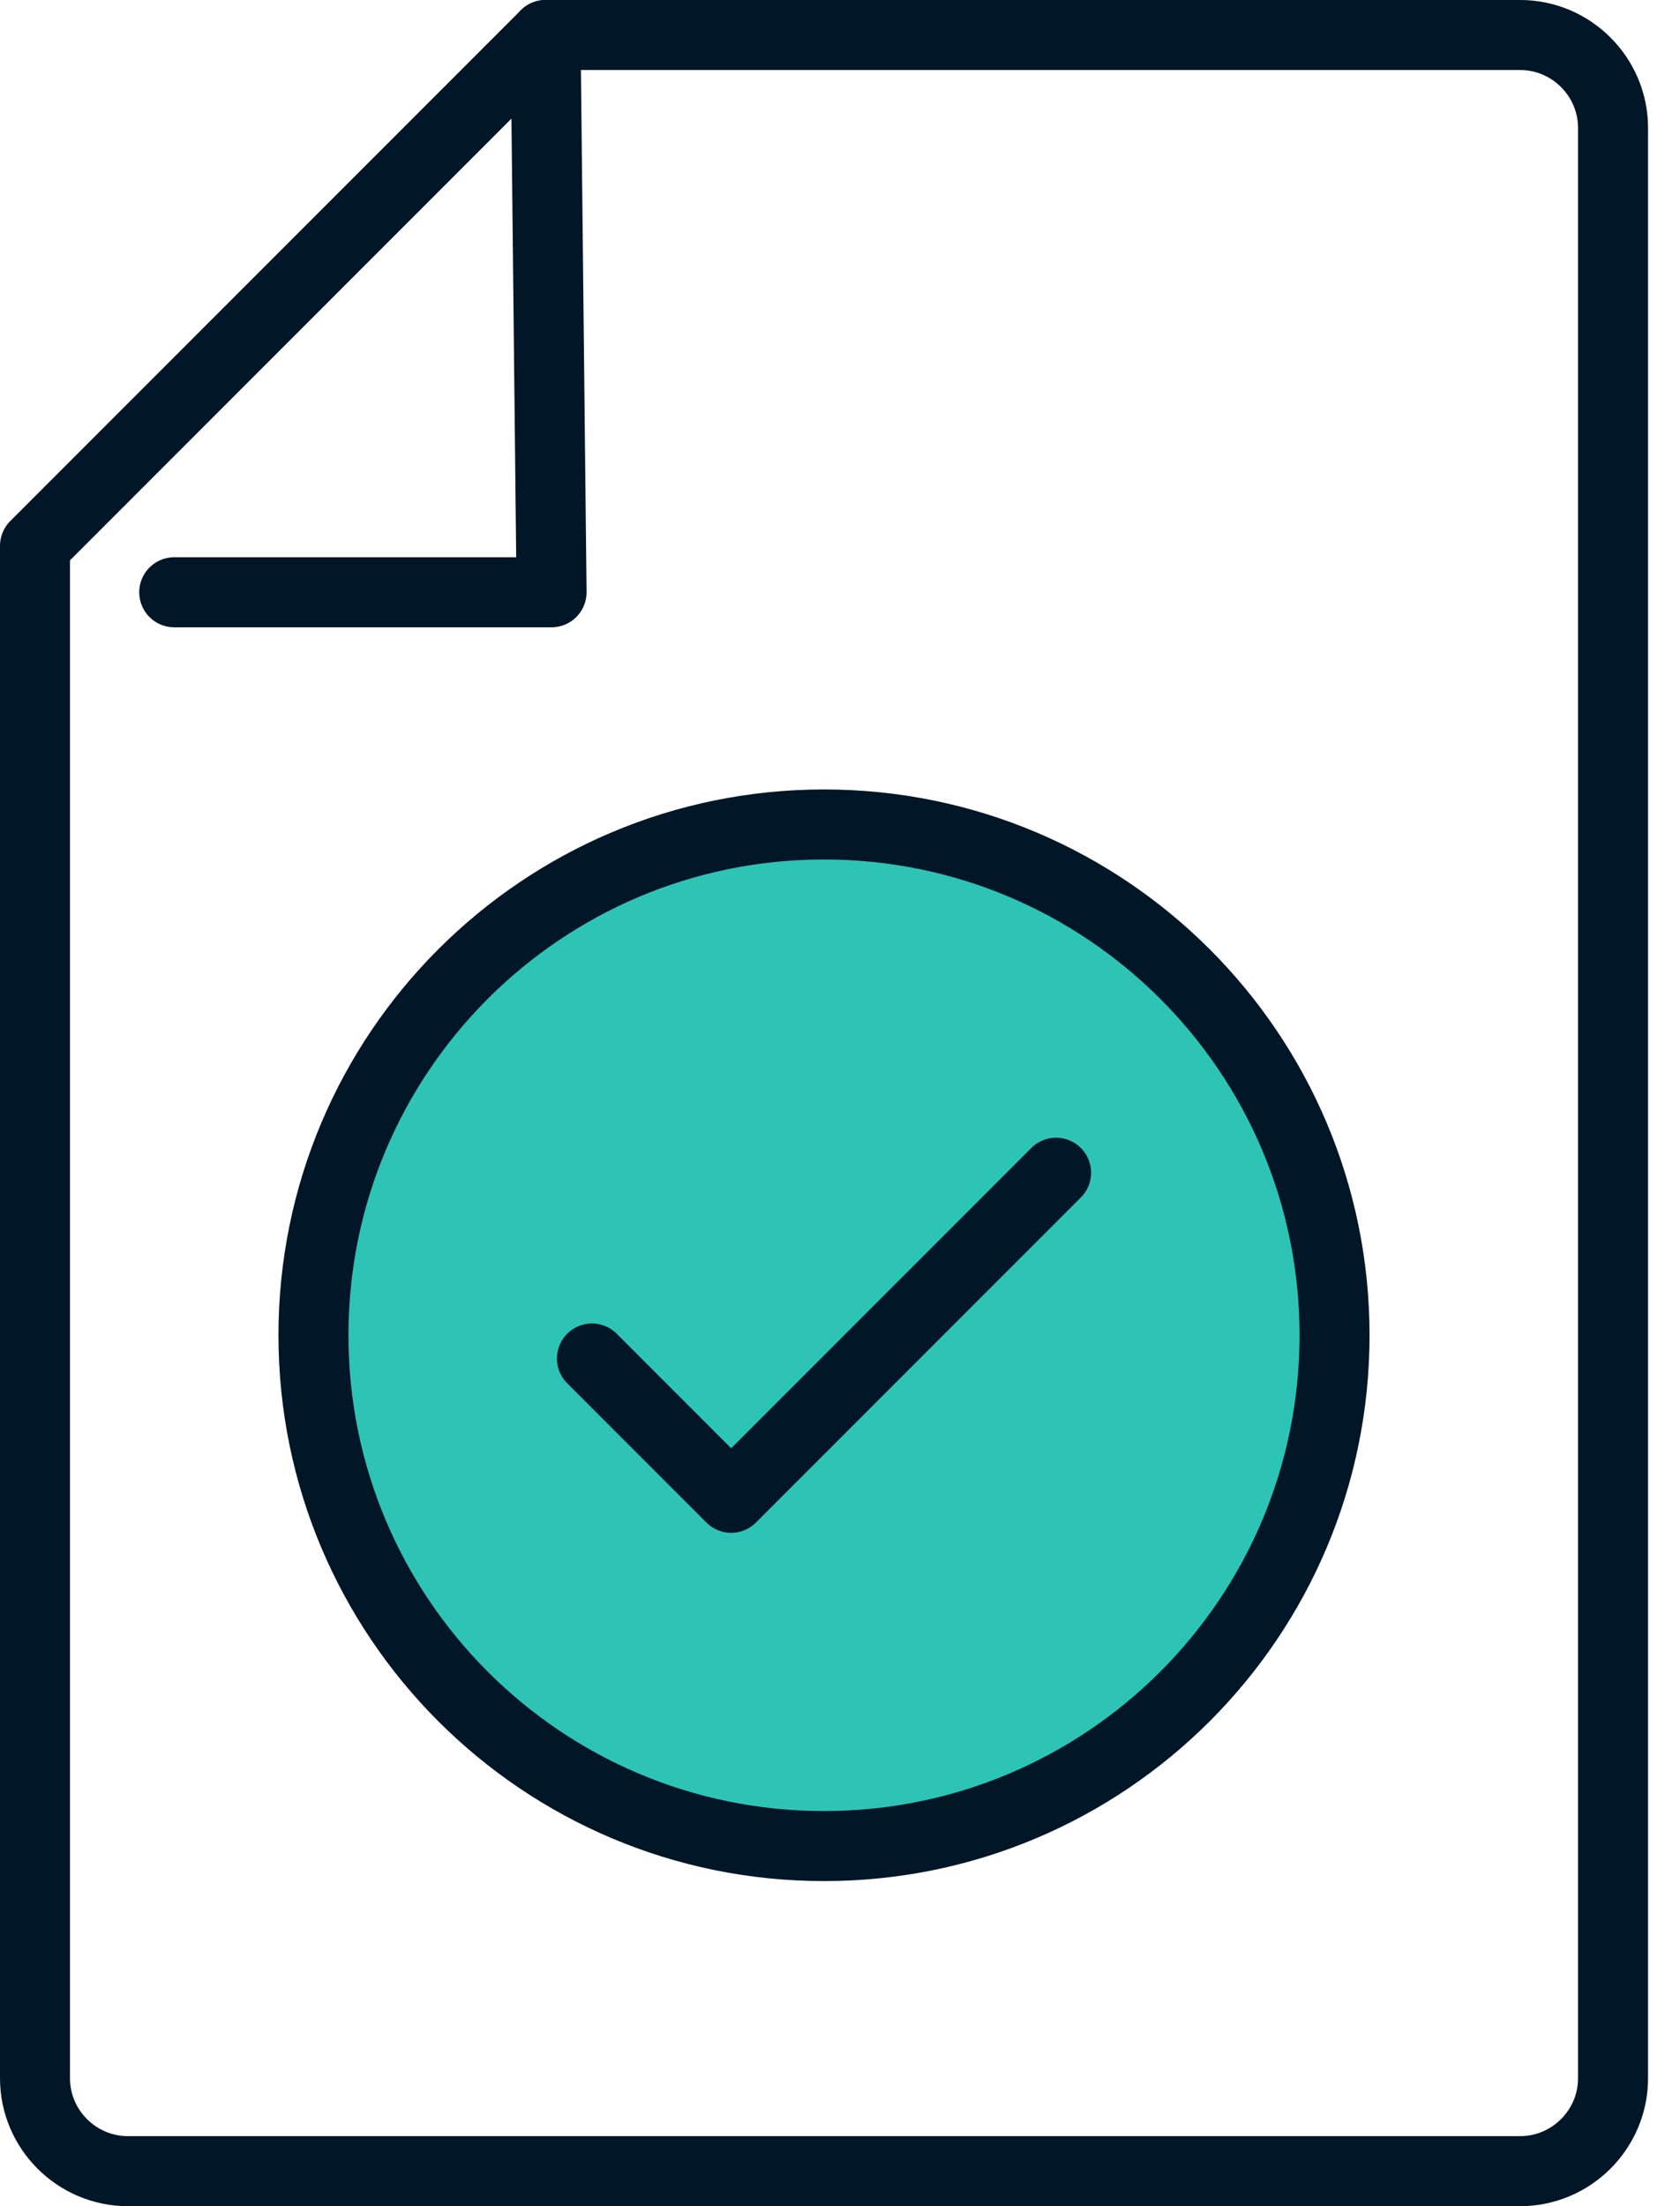 <svg width="48" height="63" viewBox="0 0 48 63" fill="none" xmlns="http://www.w3.org/2000/svg">
<ellipse cx="23.544" cy="38" rx="14.5" ry="14" fill="#2DC4B6"/>
<path d="M46.087 3.652V59.348C46.087 60.807 44.893 62 43.435 62H3.652C2.193 62 1 60.807 1 59.348V15.587L15.587 1H43.435C44.893 1 46.087 2.194 46.087 3.652Z" stroke="#011627" stroke-width="2" stroke-linecap="round" stroke-linejoin="round"/>
<path d="M4.978 16.913H15.759L15.587 1" stroke="#011627" stroke-width="2" stroke-linecap="round" stroke-linejoin="round"/>
<path d="M23.543 52.717C31.599 52.717 38.13 46.187 38.13 38.13C38.13 30.074 31.599 23.544 23.543 23.544C15.487 23.544 8.956 30.074 8.956 38.13C8.956 46.187 15.487 52.717 23.543 52.717Z" stroke="#011627" stroke-width="2" stroke-linecap="round" stroke-linejoin="round"/>
<path d="M16.913 38.794L20.891 42.772L30.174 33.489" stroke="#011627" stroke-width="2" stroke-linecap="round" stroke-linejoin="round"/>
</svg>
